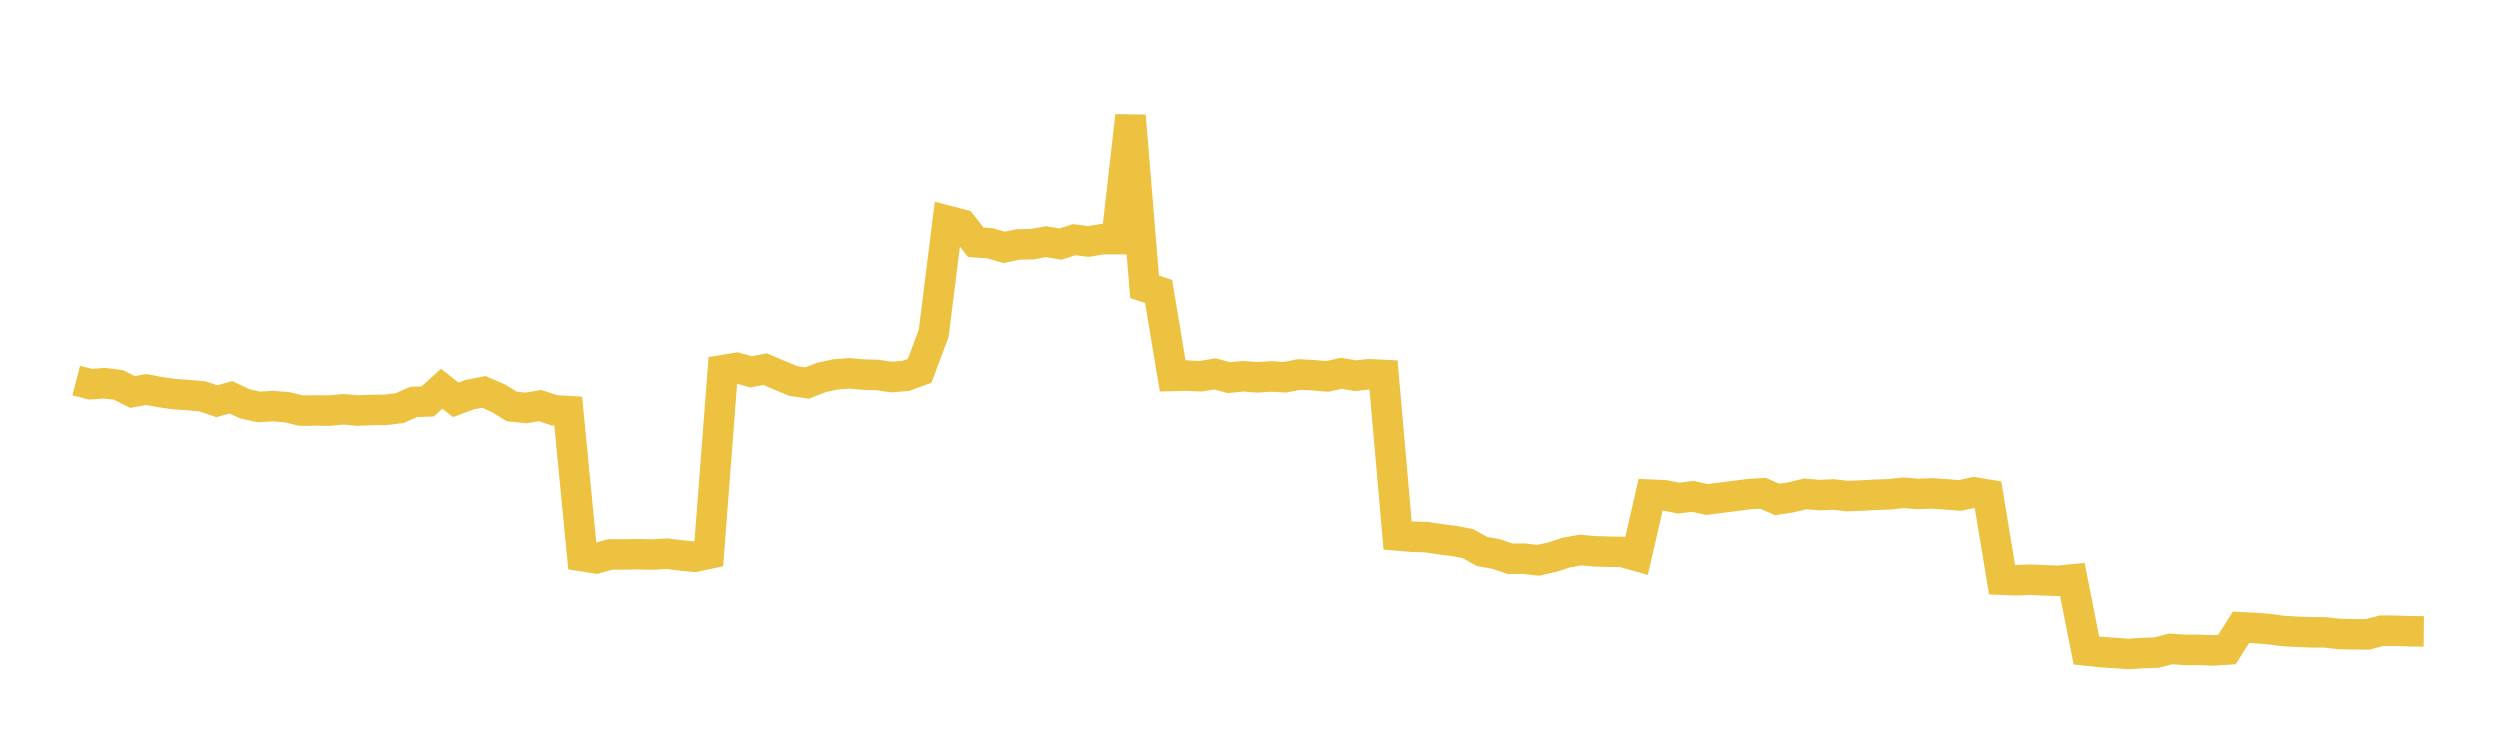 <svg width="164" height="48" xmlns="http://www.w3.org/2000/svg" xmlns:xlink="http://www.w3.org/1999/xlink"><path fill="none" stroke="rgb(237,194,64)" stroke-width="2" d="M5,24.967L5.922,25.202L6.844,25.14L7.766,25.25L8.689,25.715L9.611,25.552L10.533,25.727L11.455,25.858L12.377,25.917L13.299,26.004L14.222,26.321L15.144,26.062L16.066,26.492L16.988,26.697L17.91,26.64L18.832,26.715L19.754,26.938L20.677,26.927L21.599,26.938L22.521,26.848L23.443,26.932L24.365,26.897L25.287,26.886L26.21,26.776L27.132,26.367L28.054,26.334L28.976,25.5L29.898,26.23L30.82,25.889L31.743,25.709L32.665,26.11L33.587,26.668L34.509,26.758L35.431,26.609L36.353,26.911L37.275,26.968L38.198,36.483L39.12,36.628L40.042,36.368L40.964,36.372L41.886,36.356L42.808,36.38L43.731,36.32L44.653,36.433L45.575,36.523L46.497,36.326L47.419,24.283L48.341,24.13L49.263,24.392L50.186,24.216L51.108,24.606L52.03,24.992L52.952,25.126L53.874,24.764L54.796,24.56L55.719,24.491L56.641,24.572L57.563,24.6L58.485,24.735L59.407,24.663L60.329,24.327L61.251,21.862L62.174,14.488L63.096,14.73L64.018,15.895L64.94,15.957L65.862,16.226L66.784,16.037L67.707,16.019L68.629,15.852L69.551,16.013L70.473,15.723L71.395,15.842L72.317,15.691L73.24,15.69L74.162,7.597L75.084,18.813L76.006,19.123L76.928,24.661L77.85,24.638L78.772,24.683L79.695,24.526L80.617,24.774L81.539,24.682L82.461,24.753L83.383,24.696L84.305,24.745L85.228,24.567L86.15,24.614L87.072,24.693L87.994,24.488L88.916,24.646L89.838,24.549L90.76,24.598L91.683,35.129L92.605,35.21L93.527,35.231L94.449,35.369L95.371,35.484L96.293,35.661L97.216,36.175L98.138,36.341L99.06,36.656L99.982,36.649L100.904,36.756L101.826,36.549L102.749,36.249L103.671,36.083L104.593,36.164L105.515,36.193L106.437,36.209L107.359,36.468L108.281,32.452L109.204,32.493L110.126,32.678L111.048,32.559L111.97,32.769L112.892,32.651L113.814,32.534L114.737,32.413L115.659,32.362L116.581,32.766L117.503,32.62L118.425,32.399L119.347,32.477L120.269,32.439L121.192,32.543L122.114,32.507L123.036,32.457L123.958,32.425L124.88,32.328L125.802,32.403L126.725,32.367L127.647,32.429L128.569,32.502L129.491,32.299L130.413,32.453L131.335,38.028L132.257,38.065L133.18,38.028L134.102,38.07L135.024,38.103L135.946,38.009L136.868,42.674L137.79,42.773L138.713,42.833L139.635,42.9L140.557,42.838L141.479,42.806L142.401,42.567L143.323,42.632L144.246,42.63L145.168,42.668L146.09,42.609L147.012,41.149L147.934,41.197L148.856,41.271L149.778,41.393L150.701,41.447L151.623,41.477L152.545,41.486L153.467,41.59L154.389,41.61L155.311,41.613L156.234,41.375L157.156,41.377L158.078,41.411L159,41.421"></path></svg>